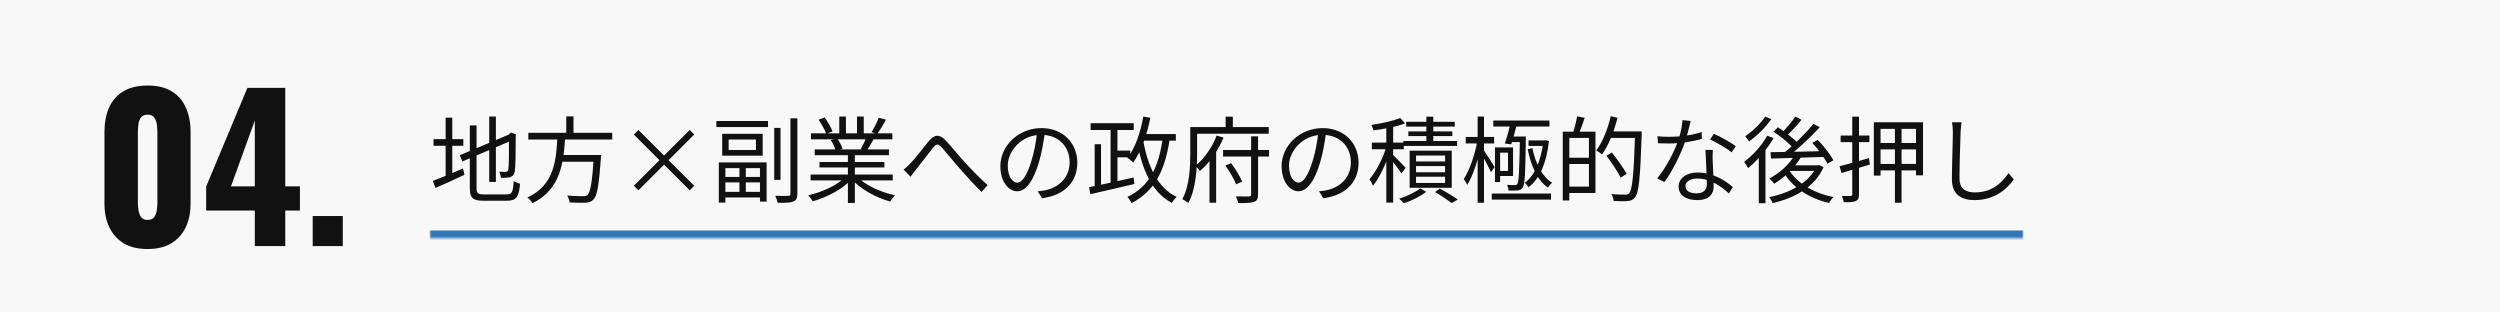 <svg width="640" height="80" viewBox="0 0 640 80" fill="none" xmlns="http://www.w3.org/2000/svg">
<rect width="640" height="80" fill="#F8F8F8"/>
<path d="M37.791 63.75C35.358 63.75 33.324 63.267 31.691 62.3C30.058 61.3 28.824 59.933 27.991 58.2C27.158 56.467 26.741 54.45 26.741 52.15V33.8C26.741 31.433 27.124 29.367 27.891 27.6C28.691 25.8 29.908 24.4 31.541 23.4C33.174 22.4 35.258 21.9 37.791 21.9C40.324 21.9 42.391 22.4 43.991 23.4C45.624 24.4 46.824 25.8 47.591 27.6C48.391 29.367 48.791 31.433 48.791 33.8V52.15C48.791 54.417 48.374 56.433 47.541 58.2C46.708 59.933 45.474 61.3 43.841 62.3C42.208 63.267 40.191 63.75 37.791 63.75ZM37.791 56.3C38.591 56.3 39.158 56.05 39.491 55.55C39.858 55.017 40.074 54.417 40.141 53.75C40.241 53.05 40.291 52.45 40.291 51.95V34C40.291 33.433 40.258 32.8 40.191 32.1C40.124 31.367 39.908 30.733 39.541 30.2C39.208 29.633 38.624 29.35 37.791 29.35C36.958 29.35 36.358 29.633 35.991 30.2C35.658 30.733 35.458 31.367 35.391 32.1C35.324 32.8 35.291 33.433 35.291 34V51.95C35.291 52.45 35.341 53.05 35.441 53.75C35.541 54.417 35.758 55.017 36.091 55.55C36.458 56.05 37.024 56.3 37.791 56.3Z" fill="#111111"/>
<path d="M65.231 63V53.9H52.781V47.75L63.331 22.5H73.031V47.7H76.781V53.9H73.031V63H65.231ZM59.131 47.7H65.231V30.85L59.131 47.7Z" fill="#111111"/>
<path d="M80.052 63V55.3H87.752V63H80.052Z" fill="#111111"/>
<mask id="path-2-inside-1_2587_3094" fill="white">
<path d="M110 19H518V61H110V19Z"/>
</mask>
<path d="M518 59H110V63H518V59Z" fill="#3277B6" mask="url(#path-2-inside-1_2587_3094)"/>
<path d="M125.24 29.84H126.944V46.568H125.24V29.84ZM117.68 39.752L130.616 34.304L131.288 35.84L118.376 41.336L117.68 39.752ZM120.272 32.096H122V48.152C122 49.472 122.288 49.76 123.896 49.76C124.688 49.76 128.72 49.76 129.68 49.76C131.096 49.76 131.336 49.112 131.504 46.352C131.936 46.64 132.632 46.928 133.136 47.024C132.848 50.336 132.272 51.392 129.752 51.392C129.104 51.392 124.448 51.392 123.848 51.392C121.088 51.392 120.272 50.744 120.272 48.128V32.096ZM130.304 34.544H130.088L130.52 34.184L130.832 33.92L132.104 34.4L132.032 34.736C132.032 39.248 131.96 42.848 131.792 43.784C131.648 44.744 131.192 45.2 130.496 45.368C129.848 45.536 128.888 45.536 128.24 45.536C128.168 45.056 128.024 44.384 127.808 43.976C128.36 44 129.152 44 129.416 44C129.776 44 130.016 43.904 130.136 43.352C130.28 42.728 130.304 39.32 130.304 34.544ZM110.984 35.624H118.616V37.328H110.984V35.624ZM114.08 30.128H115.784V45.704H114.08V30.128ZM110.768 46.328C112.712 45.608 115.664 44.36 118.52 43.136L118.904 44.744C116.336 45.968 113.624 47.192 111.488 48.104L110.768 46.328ZM135.248 33.992H156.728V35.72H135.248V33.992ZM143.096 39.68H152.696V41.408H143.096V39.68ZM152.048 39.68H153.896C153.896 39.68 153.872 40.28 153.824 40.544C153.344 47.456 152.864 50.12 151.928 51.08C151.376 51.656 150.776 51.824 149.864 51.896C149.024 51.944 147.44 51.896 145.808 51.824C145.784 51.296 145.52 50.552 145.184 50.048C146.912 50.216 148.616 50.216 149.24 50.216C149.768 50.216 150.104 50.192 150.368 49.952C151.136 49.256 151.616 46.568 152.024 39.992L152.048 39.68ZM142.688 34.952H144.68C144.32 41.312 143.624 48.512 136.304 52.016C136.04 51.56 135.464 50.912 135.008 50.552C142.016 47.384 142.424 40.688 142.688 34.952ZM144.968 29.792H146.816V34.736H144.968V29.792ZM176.576 48.728L170 42.152L163.424 48.728L162.272 47.552L168.824 41L162.272 34.448L163.448 33.272L170 39.824L176.576 33.272L177.728 34.424L171.152 41L177.728 47.552L176.576 48.728ZM198.2 32.744H199.808V46.04H198.2V32.744ZM202.352 30.296H204.128V49.592C204.128 50.768 203.816 51.296 203.096 51.584C202.352 51.896 201.128 51.944 199.088 51.92C198.992 51.44 198.728 50.648 198.464 50.12C199.976 50.192 201.368 50.168 201.776 50.144C202.184 50.144 202.352 50 202.352 49.592V30.296ZM183.392 30.968H196.616V32.528H183.392V30.968ZM184.832 49.112H195.272V50.552H184.832V49.112ZM184.952 45.296H195.104V46.688H184.952V45.296ZM189.296 42.392H190.928V49.808H189.296V42.392ZM184.016 41.576H196.256V51.608H194.552V43.04H185.696V51.872H184.016V41.576ZM186.536 35.72V38.408H193.52V35.72H186.536ZM184.88 34.256H195.248V39.848H184.88V34.256ZM207.512 44.672H228.536V46.184H207.512V44.672ZM207.608 34.136H228.44V35.672H207.608V34.136ZM208.568 38.24H227.576V39.728H208.568V38.24ZM209.792 41.48H226.4V42.872H209.792V41.48ZM217.064 38.936H218.84V51.944H217.064V38.936ZM214.856 29.84H216.56V34.856H214.856V29.84ZM219.392 29.84H221.12V34.784H219.392V29.84ZM216.488 45.272L217.928 45.944C215.696 48.44 211.64 50.528 208.064 51.536C207.8 51.08 207.272 50.384 206.888 50C210.44 49.208 214.448 47.36 216.488 45.272ZM219.416 45.224C221.456 47.384 225.488 49.232 229.136 50C228.728 50.384 228.176 51.104 227.912 51.608C224.264 50.6 220.256 48.416 218 45.824L219.416 45.224ZM224.96 30.128L226.808 30.632C226.112 31.952 225.248 33.368 224.576 34.304L223.112 33.824C223.76 32.816 224.552 31.232 224.96 30.128ZM221.744 35.216L223.616 35.672C223.016 36.752 222.392 37.856 221.864 38.624L220.352 38.168C220.832 37.328 221.456 36.08 221.744 35.216ZM209.552 30.632L211.088 30.08C211.904 31.16 212.792 32.672 213.128 33.656L211.52 34.256C211.184 33.296 210.32 31.76 209.552 30.632ZM212.672 35.84L214.376 35.504C214.928 36.296 215.48 37.376 215.696 38.096L213.92 38.48C213.728 37.76 213.2 36.632 212.672 35.84ZM231.32 43.424C231.92 42.968 232.424 42.488 233.048 41.84C234.344 40.544 236.336 37.808 237.776 36.128C239.168 34.472 240.416 34.232 242 35.864C243.44 37.328 245.288 39.704 246.824 41.36C248.264 42.944 250.664 45.464 252.824 47.384L251.288 49.136C249.464 47.408 247.28 44.96 245.648 43.088C244.088 41.336 242.24 39.008 241.136 37.784C240.104 36.656 239.648 36.848 238.832 37.856C237.704 39.248 235.736 41.888 234.512 43.376C234.032 44.024 233.48 44.744 233.096 45.248L231.32 43.424ZM267.512 33.632C267.2 36.128 266.72 38.936 265.976 41.504C264.512 46.424 262.592 48.968 260.384 48.968C258.224 48.968 256.088 46.52 256.088 42.536C256.088 37.328 260.72 32.792 266.6 32.792C272.216 32.792 275.792 36.752 275.792 41.624C275.792 46.64 272.48 50 266.768 50.744L265.664 48.968C266.432 48.896 267.152 48.8 267.728 48.68C270.8 47.984 273.824 45.68 273.824 41.528C273.824 37.688 271.16 34.52 266.552 34.52C261.272 34.52 257.984 38.864 257.984 42.392C257.984 45.416 259.352 46.76 260.432 46.76C261.56 46.76 262.856 45.128 264.08 41.072C264.776 38.792 265.28 36.08 265.52 33.584L267.512 33.632ZM279.2 31.544H290.24V33.272H279.2V31.544ZM285.128 38.552H289.352V40.28H285.128V38.552ZM284.312 32.48H286.064V47.648H284.312V32.48ZM280.232 36.92H281.864V48.32H280.232V36.92ZM278.792 47.912C281.6 47.384 286.04 46.376 290.216 45.44L290.384 47.096C286.376 48.056 282.128 49.04 279.128 49.712L278.792 47.912ZM291.872 34.328H301.016V36.008H291.872V34.328ZM292.688 29.84L294.488 30.152C293.6 34.64 292.112 38.84 290.096 41.6C289.784 41.264 289.064 40.664 288.632 40.4C290.624 37.904 291.944 33.944 292.688 29.84ZM297.68 35.192L299.48 35.384C298.256 43.664 295.688 48.824 289.688 51.992C289.52 51.56 288.968 50.792 288.632 50.408C294.296 47.672 296.648 42.8 297.68 35.192ZM292.64 35.864C293.816 42.56 296.36 48.128 301.232 50.408C300.824 50.768 300.272 51.464 299.984 51.944C294.896 49.256 292.376 43.496 291.056 36.152L292.64 35.864ZM313.112 38.408H324.872V40.064H313.112V38.408ZM313.688 42.392L315.152 41.768C316.304 43.232 317.456 45.176 317.984 46.472L316.448 47.192C315.944 45.896 314.792 43.856 313.688 42.392ZM320.288 34.904H322.064V49.76C322.064 50.864 321.8 51.392 321.032 51.68C320.264 51.968 318.992 51.992 316.976 51.992C316.904 51.512 316.64 50.744 316.4 50.264C317.912 50.312 319.328 50.288 319.76 50.288C320.144 50.264 320.288 50.144 320.288 49.736V34.904ZM311.456 34.712L313.232 35.216C311.936 38.288 309.776 41.624 307.184 43.76C306.896 43.376 306.392 42.752 306.032 42.44C308.432 40.52 310.472 37.376 311.456 34.712ZM313.76 29.864H315.608V33.56H313.76V29.864ZM305.648 32.528H324.8V34.232H305.648V32.528ZM304.712 32.528H306.464V39.2C306.464 42.896 306.176 48.344 304.208 51.992C303.872 51.68 303.104 51.176 302.672 50.984C304.544 47.528 304.712 42.68 304.712 39.2V32.528ZM309.632 39.488L311.216 37.904L311.336 37.952V51.896H309.632V39.488ZM339.512 33.632C339.2 36.128 338.72 38.936 337.976 41.504C336.512 46.424 334.592 48.968 332.384 48.968C330.224 48.968 328.088 46.52 328.088 42.536C328.088 37.328 332.72 32.792 338.6 32.792C344.216 32.792 347.792 36.752 347.792 41.624C347.792 46.64 344.48 50 338.768 50.744L337.664 48.968C338.432 48.896 339.152 48.8 339.728 48.68C342.8 47.984 345.824 45.68 345.824 41.528C345.824 37.688 343.16 34.52 338.552 34.52C333.272 34.52 329.984 38.864 329.984 42.392C329.984 45.416 331.352 46.76 332.432 46.76C333.56 46.76 334.856 45.128 336.08 41.072C336.776 38.792 337.28 36.08 337.52 33.584L339.512 33.632ZM354.896 31.832H356.648V51.872H354.896V31.832ZM351.2 36.512H359.384V38.216H351.2V36.512ZM355.016 37.256L356.144 37.736C355.184 41.12 353.312 45.32 351.488 47.552C351.296 47.048 350.864 46.304 350.576 45.896C352.28 43.976 354.176 40.232 355.016 37.256ZM358.448 30.2L359.696 31.592C357.536 32.432 354.296 33.056 351.608 33.368C351.536 33.008 351.272 32.384 351.056 31.976C353.672 31.592 356.744 30.944 358.448 30.2ZM356.48 39.56C357.104 40.088 359.336 42.392 359.84 42.968L358.76 44.384C358.184 43.424 356.384 41.12 355.64 40.304L356.48 39.56ZM365.144 29.864H366.92V37.136H365.144V29.864ZM359.984 31.184H372.416V32.408H359.984V31.184ZM360.536 33.632H371.792V34.832H360.536V33.632ZM359.264 36.104H373.016V37.352H359.264V36.104ZM362.504 42.512V44.096H369.944V42.512H362.504ZM362.504 45.248V46.832H369.944V45.248H362.504ZM362.504 39.824V41.336H369.944V39.824H362.504ZM360.872 38.576H371.648V48.08H360.872V38.576ZM367.376 49.16L368.624 48.272C370.232 49.184 372.104 50.288 373.208 51.08L371.624 51.968C370.64 51.224 368.936 50.072 367.376 49.16ZM363.584 48.2L365.096 49.112C363.656 50.264 361.328 51.416 359.36 52.04C359.096 51.68 358.544 51.152 358.184 50.864C360.152 50.264 362.456 49.16 363.584 48.2ZM381.896 49.544H397.064V51.104H381.896V49.544ZM382.28 30.848H396.656V32.384H382.28V30.848ZM391.304 35.936H395.552V37.352H391.304V35.936ZM383.36 37.736H387.344V45.056H383.36V43.76H386.048V39.08H383.36V37.736ZM382.712 37.736H384.032V46.616H382.712V37.736ZM386.696 34.952H389.672V36.368H386.264L386.696 34.952ZM389.096 34.952H390.632C390.632 34.952 390.608 35.504 390.608 35.744C390.488 44.432 390.392 47.168 389.816 47.984C389.456 48.512 389.048 48.704 388.448 48.752C387.944 48.8 387.056 48.824 386.192 48.776C386.168 48.344 386.024 47.72 385.784 47.312C386.648 47.384 387.44 47.408 387.776 47.384C388.088 47.408 388.28 47.336 388.448 47.072C388.832 46.496 388.952 43.64 389.096 35.312V34.952ZM392.288 37.928C393.08 41.768 394.76 45.248 397.352 46.784C396.992 47.072 396.512 47.648 396.272 48.032C393.584 46.208 391.928 42.464 391.088 38.192L392.288 37.928ZM395.072 35.936H395.36L395.648 35.888L396.536 36.104C395.888 41.984 394.04 45.872 391.304 47.936C391.088 47.576 390.656 47.048 390.344 46.784C392.744 45.08 394.544 41.264 395.072 36.224V35.936ZM386.72 31.472H388.4C387.968 33.296 387.344 35.528 386.864 36.968L385.232 36.728C385.736 35.312 386.336 33.152 386.72 31.472ZM375.224 35.048H382.496V36.728H375.224V35.048ZM378.272 29.84H379.904V51.896H378.272V29.84ZM378.2 36.056L379.28 36.392C378.608 40.184 377.192 44.912 375.608 47.312C375.416 46.88 375.008 46.208 374.72 45.824C376.184 43.664 377.624 39.464 378.2 36.056ZM379.784 38.384C380.288 39.056 382.208 42.08 382.616 42.776L381.68 44.096C381.2 42.896 379.616 40.016 379.04 39.08L379.784 38.384ZM401.144 33.704H408.44V49.4H401.144V47.768H406.76V35.312H401.144V33.704ZM400.064 33.704H401.744V51.32H400.064V33.704ZM401.024 40.376H407.648V41.984H401.024V40.376ZM403.736 29.792L405.68 30.152C405.2 31.64 404.6 33.296 404.12 34.376L402.68 34.016C403.088 32.864 403.544 31.04 403.736 29.792ZM411.848 33.632H419.216V35.312H411.848V33.632ZM418.592 33.632H420.272C420.272 33.632 420.272 34.304 420.272 34.568C419.888 45.584 419.552 49.304 418.592 50.48C418.064 51.176 417.512 51.392 416.672 51.464C415.856 51.56 414.44 51.512 413.096 51.44C413.048 50.912 412.832 50.168 412.496 49.688C414.056 49.808 415.496 49.832 416.048 49.832C416.528 49.832 416.816 49.76 417.08 49.448C417.872 48.584 418.256 44.6 418.592 34.016V33.632ZM412.352 29.744L414.08 30.152C413.192 33.728 411.776 37.256 410.12 39.536C409.808 39.248 409.064 38.744 408.632 38.504C410.264 36.392 411.584 33.08 412.352 29.744ZM411.248 39.872L412.64 39.056C414.008 40.76 415.664 43.088 416.432 44.504L414.896 45.464C414.176 44 412.568 41.624 411.248 39.872ZM424.304 34.88C425.192 34.976 426.224 35.024 427.256 35.024C429.848 35.024 432.872 34.712 435.632 33.8L435.68 35.576C433.328 36.224 430.184 36.752 427.256 36.728C426.368 36.728 425.336 36.704 424.448 36.68L424.304 34.88ZM432.824 30.968C432.512 32.144 432.008 34.4 431.432 36.104C430.28 39.56 428.072 43.928 426.08 46.616L424.232 45.656C426.368 43.16 428.6 38.888 429.584 36.056C430.112 34.544 430.64 32.432 430.712 30.752L432.824 30.968ZM438.488 38.384C438.416 39.368 438.416 40.088 438.44 40.952C438.488 42.512 438.704 46.16 438.704 47.744C438.704 49.664 437.48 51.224 434.504 51.224C431.864 51.224 429.728 50.168 429.728 47.768C429.728 45.56 431.816 44.168 434.504 44.168C438.536 44.168 441.632 46.184 443.6 47.888L442.592 49.52C440.744 47.84 437.984 45.704 434.456 45.704C432.68 45.704 431.48 46.52 431.48 47.624C431.48 48.728 432.416 49.496 434.288 49.496C436.28 49.496 436.952 48.44 436.952 47.144C436.952 45.32 436.688 41.024 436.592 38.384H438.488ZM443.288 39.008C441.992 37.904 439.376 36.44 437.792 35.696L438.752 34.256C440.504 35 443.216 36.56 444.368 37.424L443.288 39.008ZM459.464 39.632L461.096 40.136C459.488 42.968 456.824 45.44 454.184 47.048C453.944 46.712 453.344 46.016 452.96 45.704C455.552 44.312 458.072 42.104 459.464 39.632ZM459.608 29.84L461.192 30.656C459.992 32.12 458.504 33.752 457.304 34.832L456.032 34.088C457.208 32.96 458.744 31.16 459.608 29.84ZM464.24 31.688L465.872 32.576C463.472 35.168 460.136 38.288 457.496 40.256L456.272 39.464C458.888 37.448 462.272 34.16 464.24 31.688ZM454.04 33.728L455.144 32.576C456.968 33.752 459.224 35.456 460.28 36.68L459.128 37.976C458.096 36.776 455.912 34.952 454.04 33.728ZM463.952 36.584L465.344 35.816C466.88 37.376 468.584 39.584 469.352 41.024L467.816 41.912C467.12 40.472 465.464 38.216 463.952 36.584ZM453.248 38.96C456.68 38.912 462.152 38.816 467.36 38.672L467.288 40.16C462.248 40.328 456.968 40.496 453.392 40.592L453.248 38.96ZM457.904 43.352C459.968 46.856 464.264 49.448 469.352 50.432C468.968 50.816 468.488 51.488 468.248 51.968C463.064 50.768 458.768 47.936 456.44 43.856L457.904 43.352ZM458.456 42.32H465.608V43.76H457.208L458.456 42.32ZM465.032 42.32H465.368L465.68 42.248L466.832 42.8C464.6 47.936 459.272 50.744 453.8 51.992C453.632 51.536 453.224 50.816 452.888 50.456C458.024 49.472 463.136 46.832 465.032 42.608V42.32ZM452.408 34.736L454.04 35.336C452.384 38.216 449.864 41.12 447.512 43.04C447.344 42.656 446.816 41.816 446.48 41.432C448.712 39.8 450.992 37.28 452.408 34.736ZM451.856 29.864L453.464 30.488C452.072 32.504 449.816 34.76 447.776 36.2C447.536 35.84 447.08 35.216 446.768 34.88C448.64 33.608 450.8 31.568 451.856 29.864ZM450.248 39.2L451.712 37.736L451.952 37.856V52.016H450.248V39.2ZM479.696 31.304H492.296V44.888H490.496V32.984H481.424V44.96H479.696V31.304ZM480.728 36.608H491.216V38.24H480.728V36.608ZM480.728 41.96H491.216V43.616H480.728V41.96ZM485.096 31.928H486.8V51.896H485.096V31.928ZM470.912 42.56C472.88 42.056 475.712 41.288 478.472 40.472L478.688 42.128C476.168 42.896 473.504 43.688 471.44 44.288L470.912 42.56ZM471.2 34.688H478.568V36.392H471.2V34.688ZM474.176 29.864H475.904V49.736C475.904 50.72 475.688 51.176 475.088 51.464C474.464 51.728 473.552 51.776 472.016 51.776C471.944 51.344 471.728 50.6 471.512 50.168C472.52 50.192 473.456 50.168 473.744 50.168C474.056 50.144 474.176 50.048 474.176 49.736V29.864ZM502.16 31.304C502.04 32.096 501.968 32.936 501.92 33.728C501.824 36.44 501.632 42.128 501.632 45.704C501.632 48.344 503.288 49.256 505.568 49.256C509.96 49.256 512.456 46.808 514.184 44.312L515.528 45.944C513.896 48.224 510.776 51.224 505.52 51.224C502.064 51.224 499.688 49.808 499.688 45.872C499.688 42.32 499.928 36.248 499.928 33.728C499.928 32.84 499.856 32 499.712 31.304H502.16Z" fill="#111111"/>
</svg>
